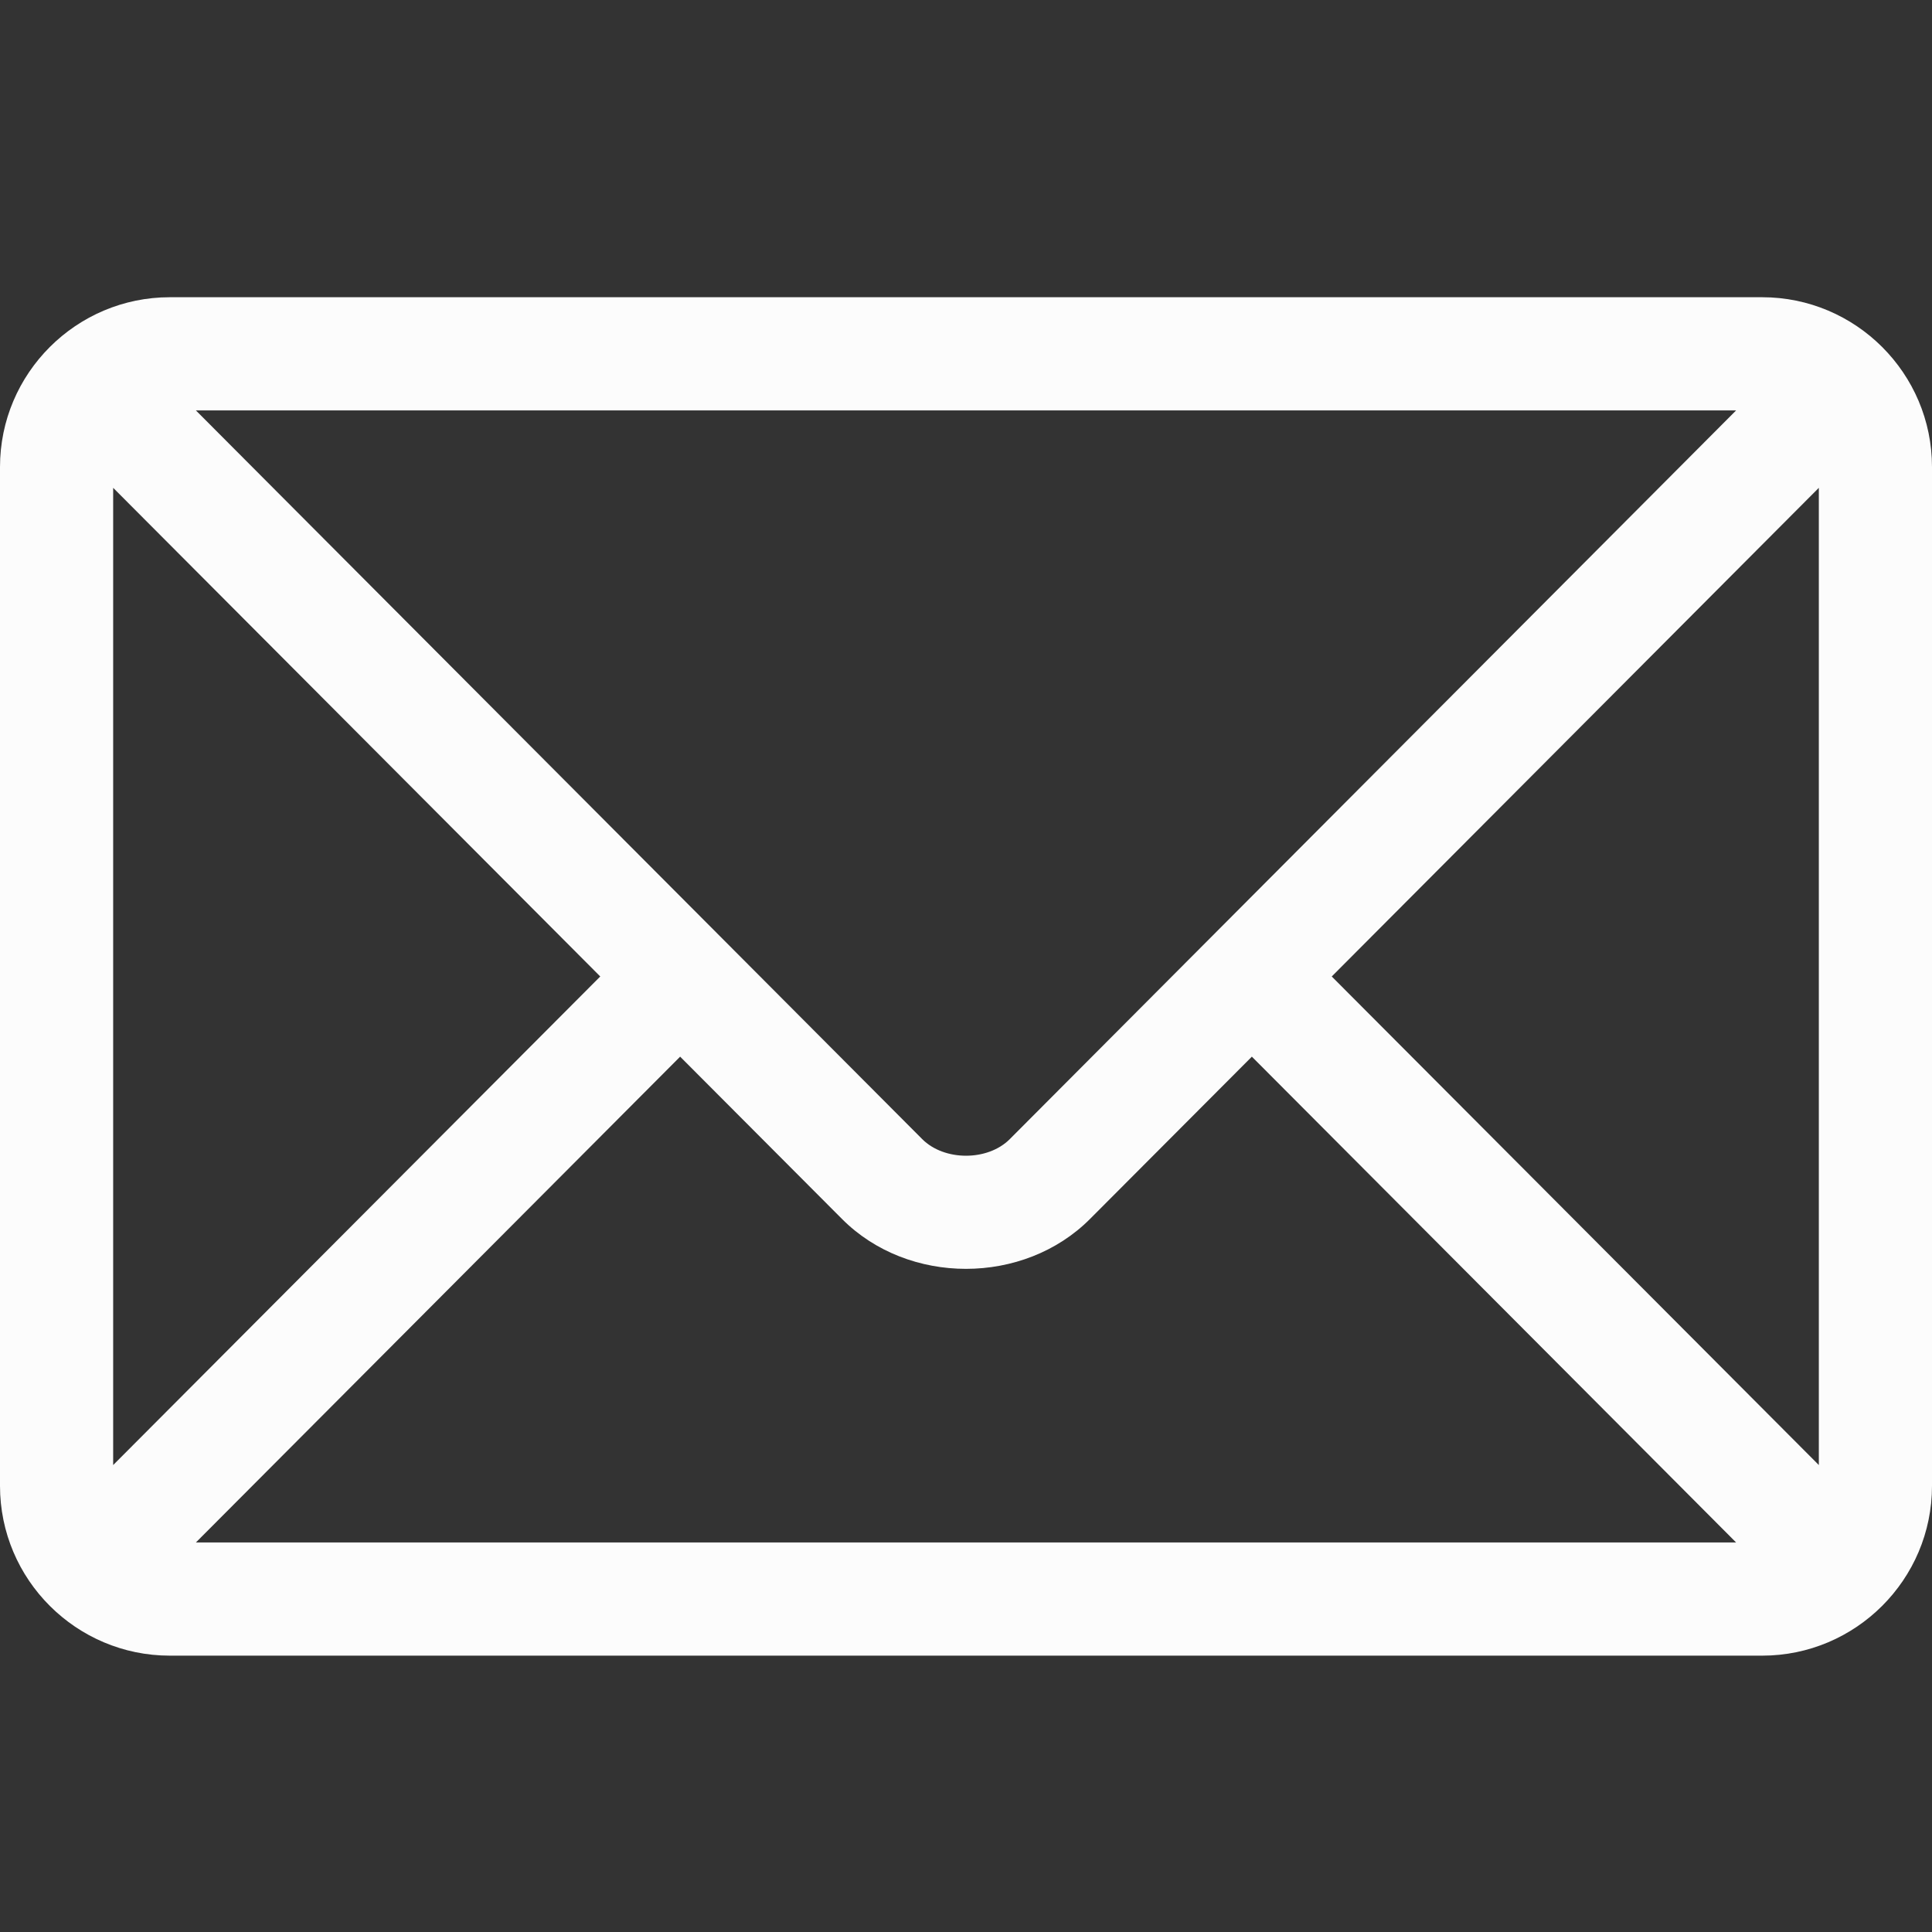 <svg width="26" height="26" viewBox="0 0 26 26" fill="none" xmlns="http://www.w3.org/2000/svg">
<rect x="0" y="0" width="26" height="26" fill="#333333" stroke="none"/>
<path d="M23.715 4H2.285C1.028 4 0 5.023 0 6.285V19.996C0 21.259 1.028 22.281 2.285 22.281H23.715C24.972 22.281 26 21.258 26 19.996V6.285C26 5.023 24.972 4 23.715 4ZM23.364 5.523C22.625 6.265 13.947 14.971 13.59 15.329C13.293 15.628 12.708 15.628 12.41 15.329L2.636 5.523H23.364ZM1.523 19.716V6.565L8.078 13.141L1.523 19.716ZM2.636 20.758L9.153 14.22L11.331 16.404C12.223 17.3 13.777 17.299 14.669 16.404L16.847 14.22L23.364 20.758H2.636ZM24.477 19.716L17.922 13.141L24.477 6.565V19.716Z" fill="#FCFCFC"/>
</svg>
